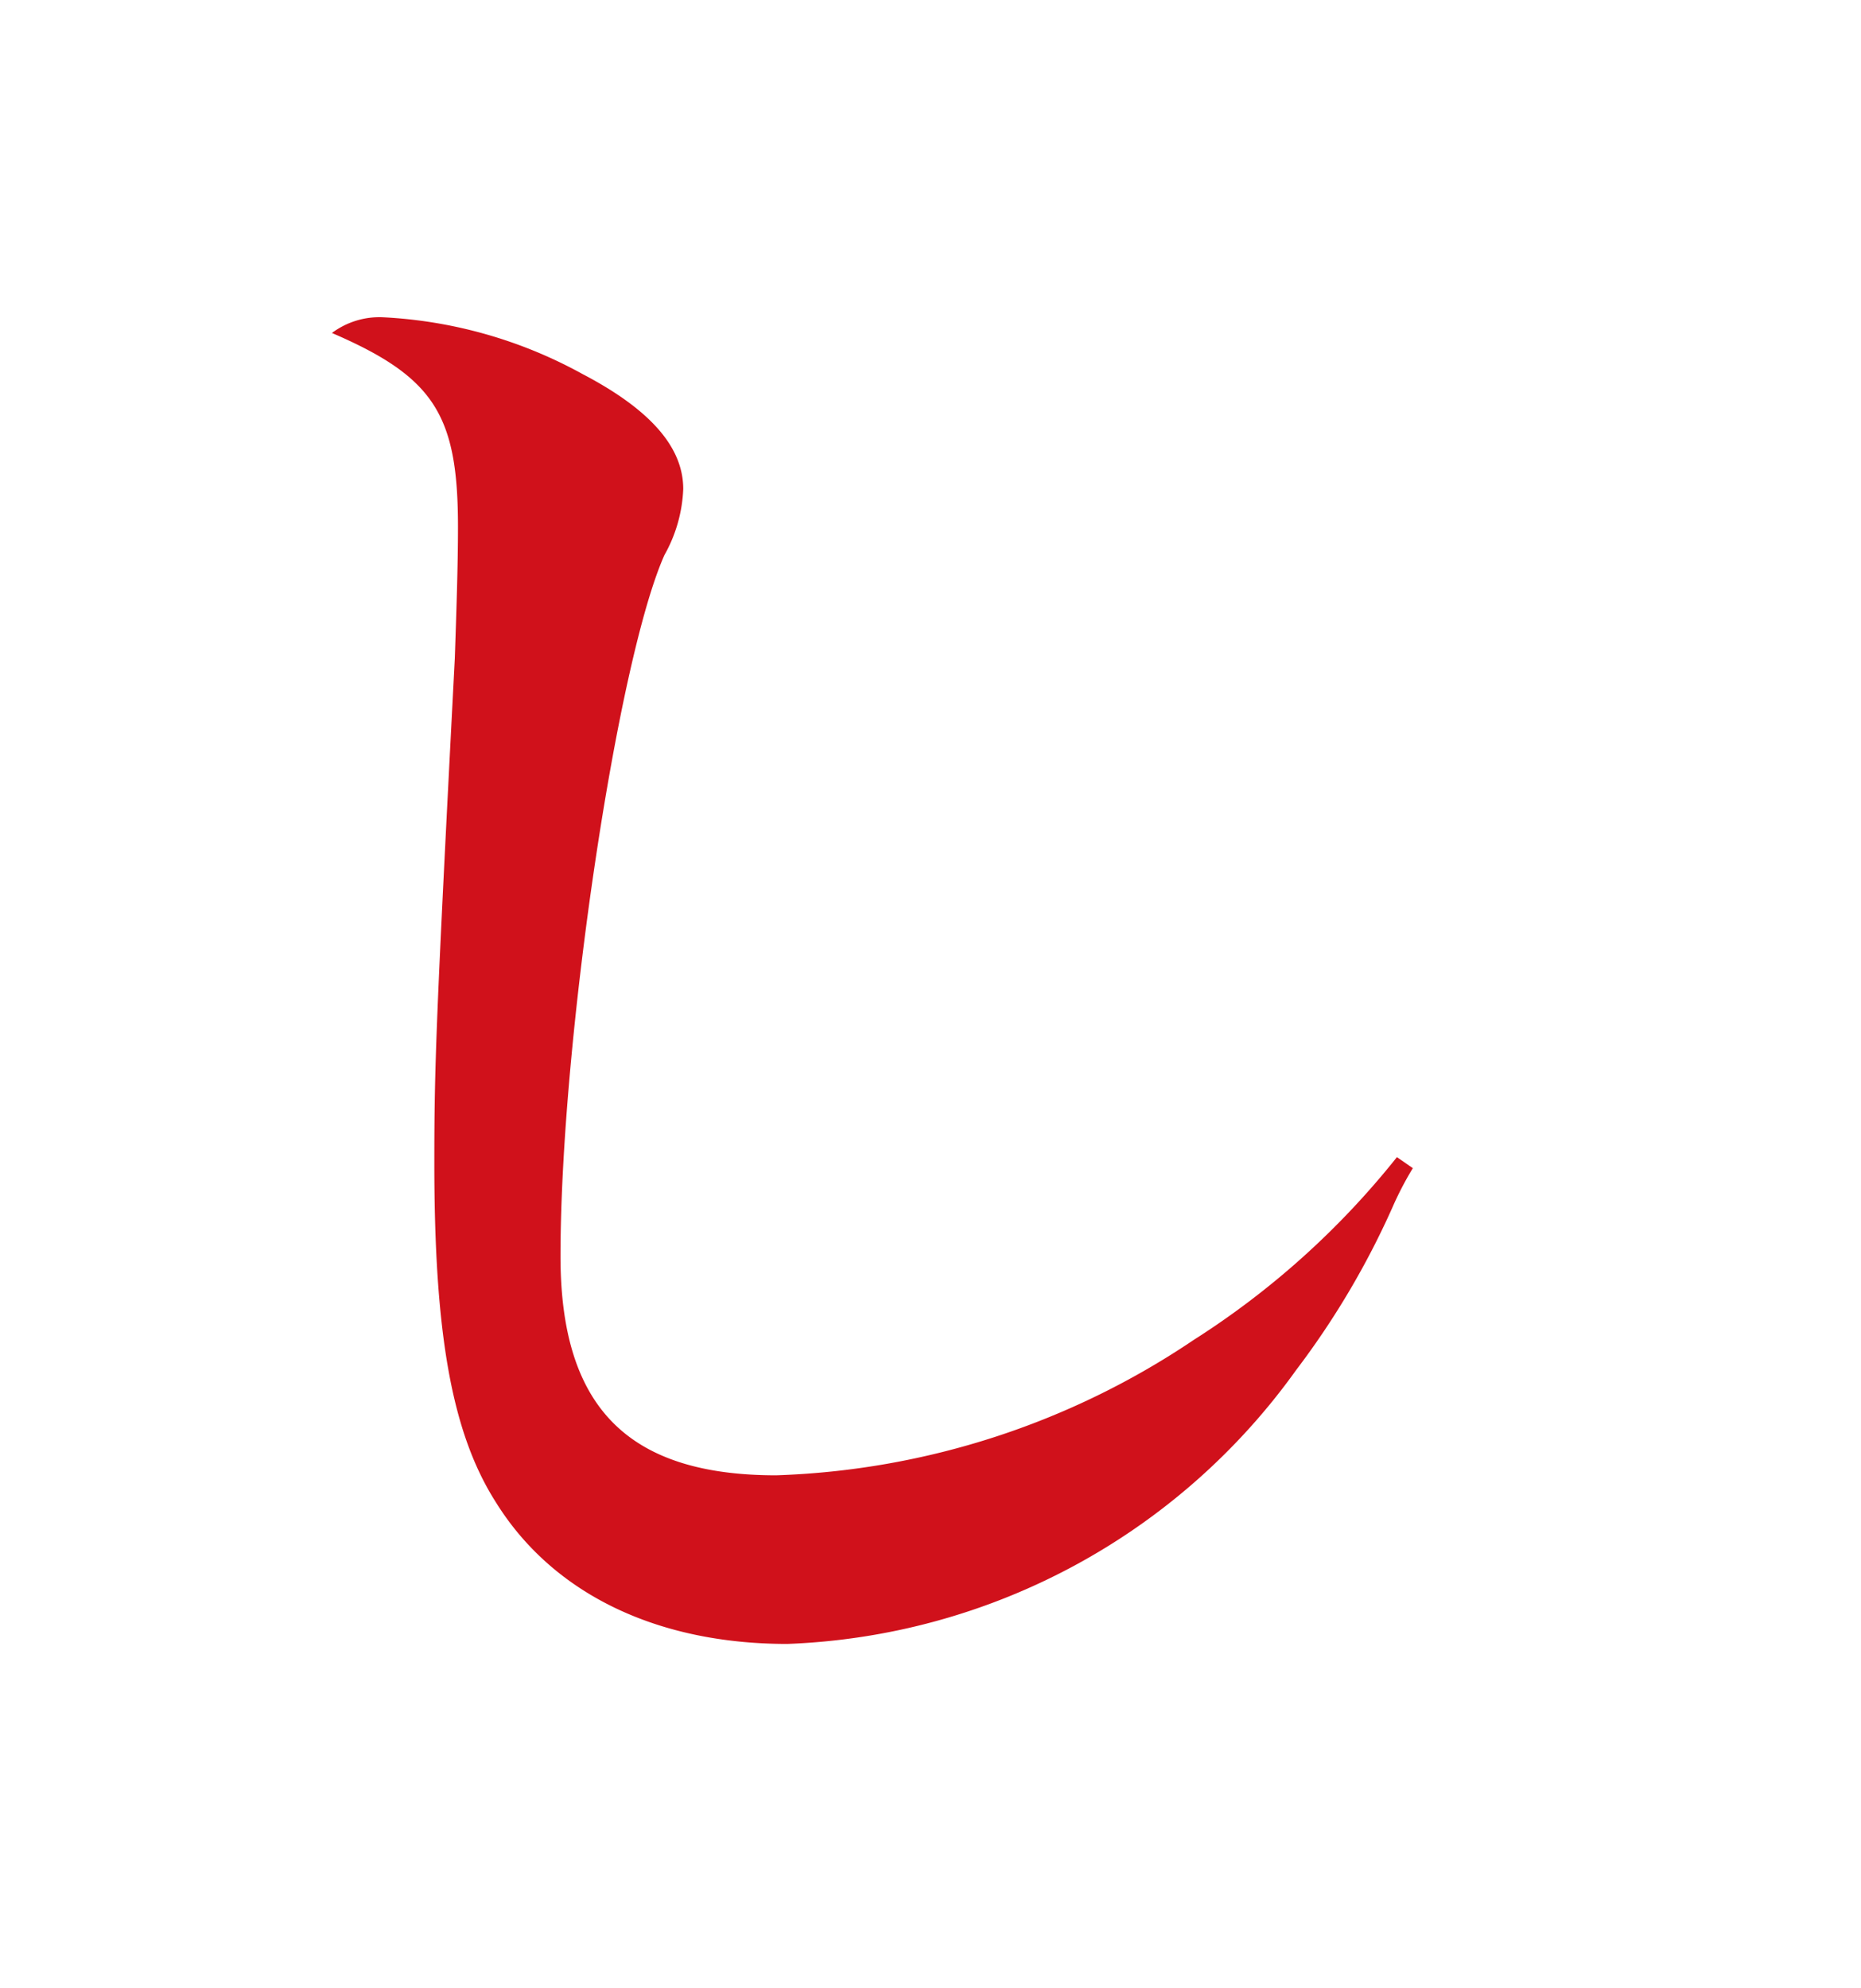 <svg xmlns="http://www.w3.org/2000/svg" xmlns:xlink="http://www.w3.org/1999/xlink" width="44" height="47" viewBox="0 0 44 47"><defs><clipPath id="a"><rect width="47" height="44" transform="translate(-0.374 0.119)" fill="#fff" stroke="#707070" stroke-width="1"/></clipPath></defs><g transform="translate(44.119 0.374) rotate(90)" clip-path="url(#a)"><path d="M25.18,19.853a19.531,19.531,0,0,1-4.805,4.321,18.751,18.751,0,0,1-9.871,3.2c-3.5,0-5.1-1.6-5.1-5.178,0-5.066,1.341-14.08,2.458-16.576A3.456,3.456,0,0,0,8.306,4.06c0-.968-.745-1.862-2.384-2.719A10.884,10.884,0,0,0,1.192,0,1.876,1.876,0,0,0,0,.372C2.421,1.415,2.98,2.309,2.98,4.954c0,.931-.037,1.974-.074,3.092C2.458,16.687,2.421,17.693,2.421,20c0,4.023.41,6.369,1.453,8.008,1.341,2.16,3.8,3.352,6.891,3.352A15.5,15.5,0,0,0,22.8,24.882a19.436,19.436,0,0,0,2.272-3.837,7.725,7.725,0,0,1,.484-.931Z" transform="translate(7.125 36.271) rotate(-90)" fill="#d0111b"/></g></svg>